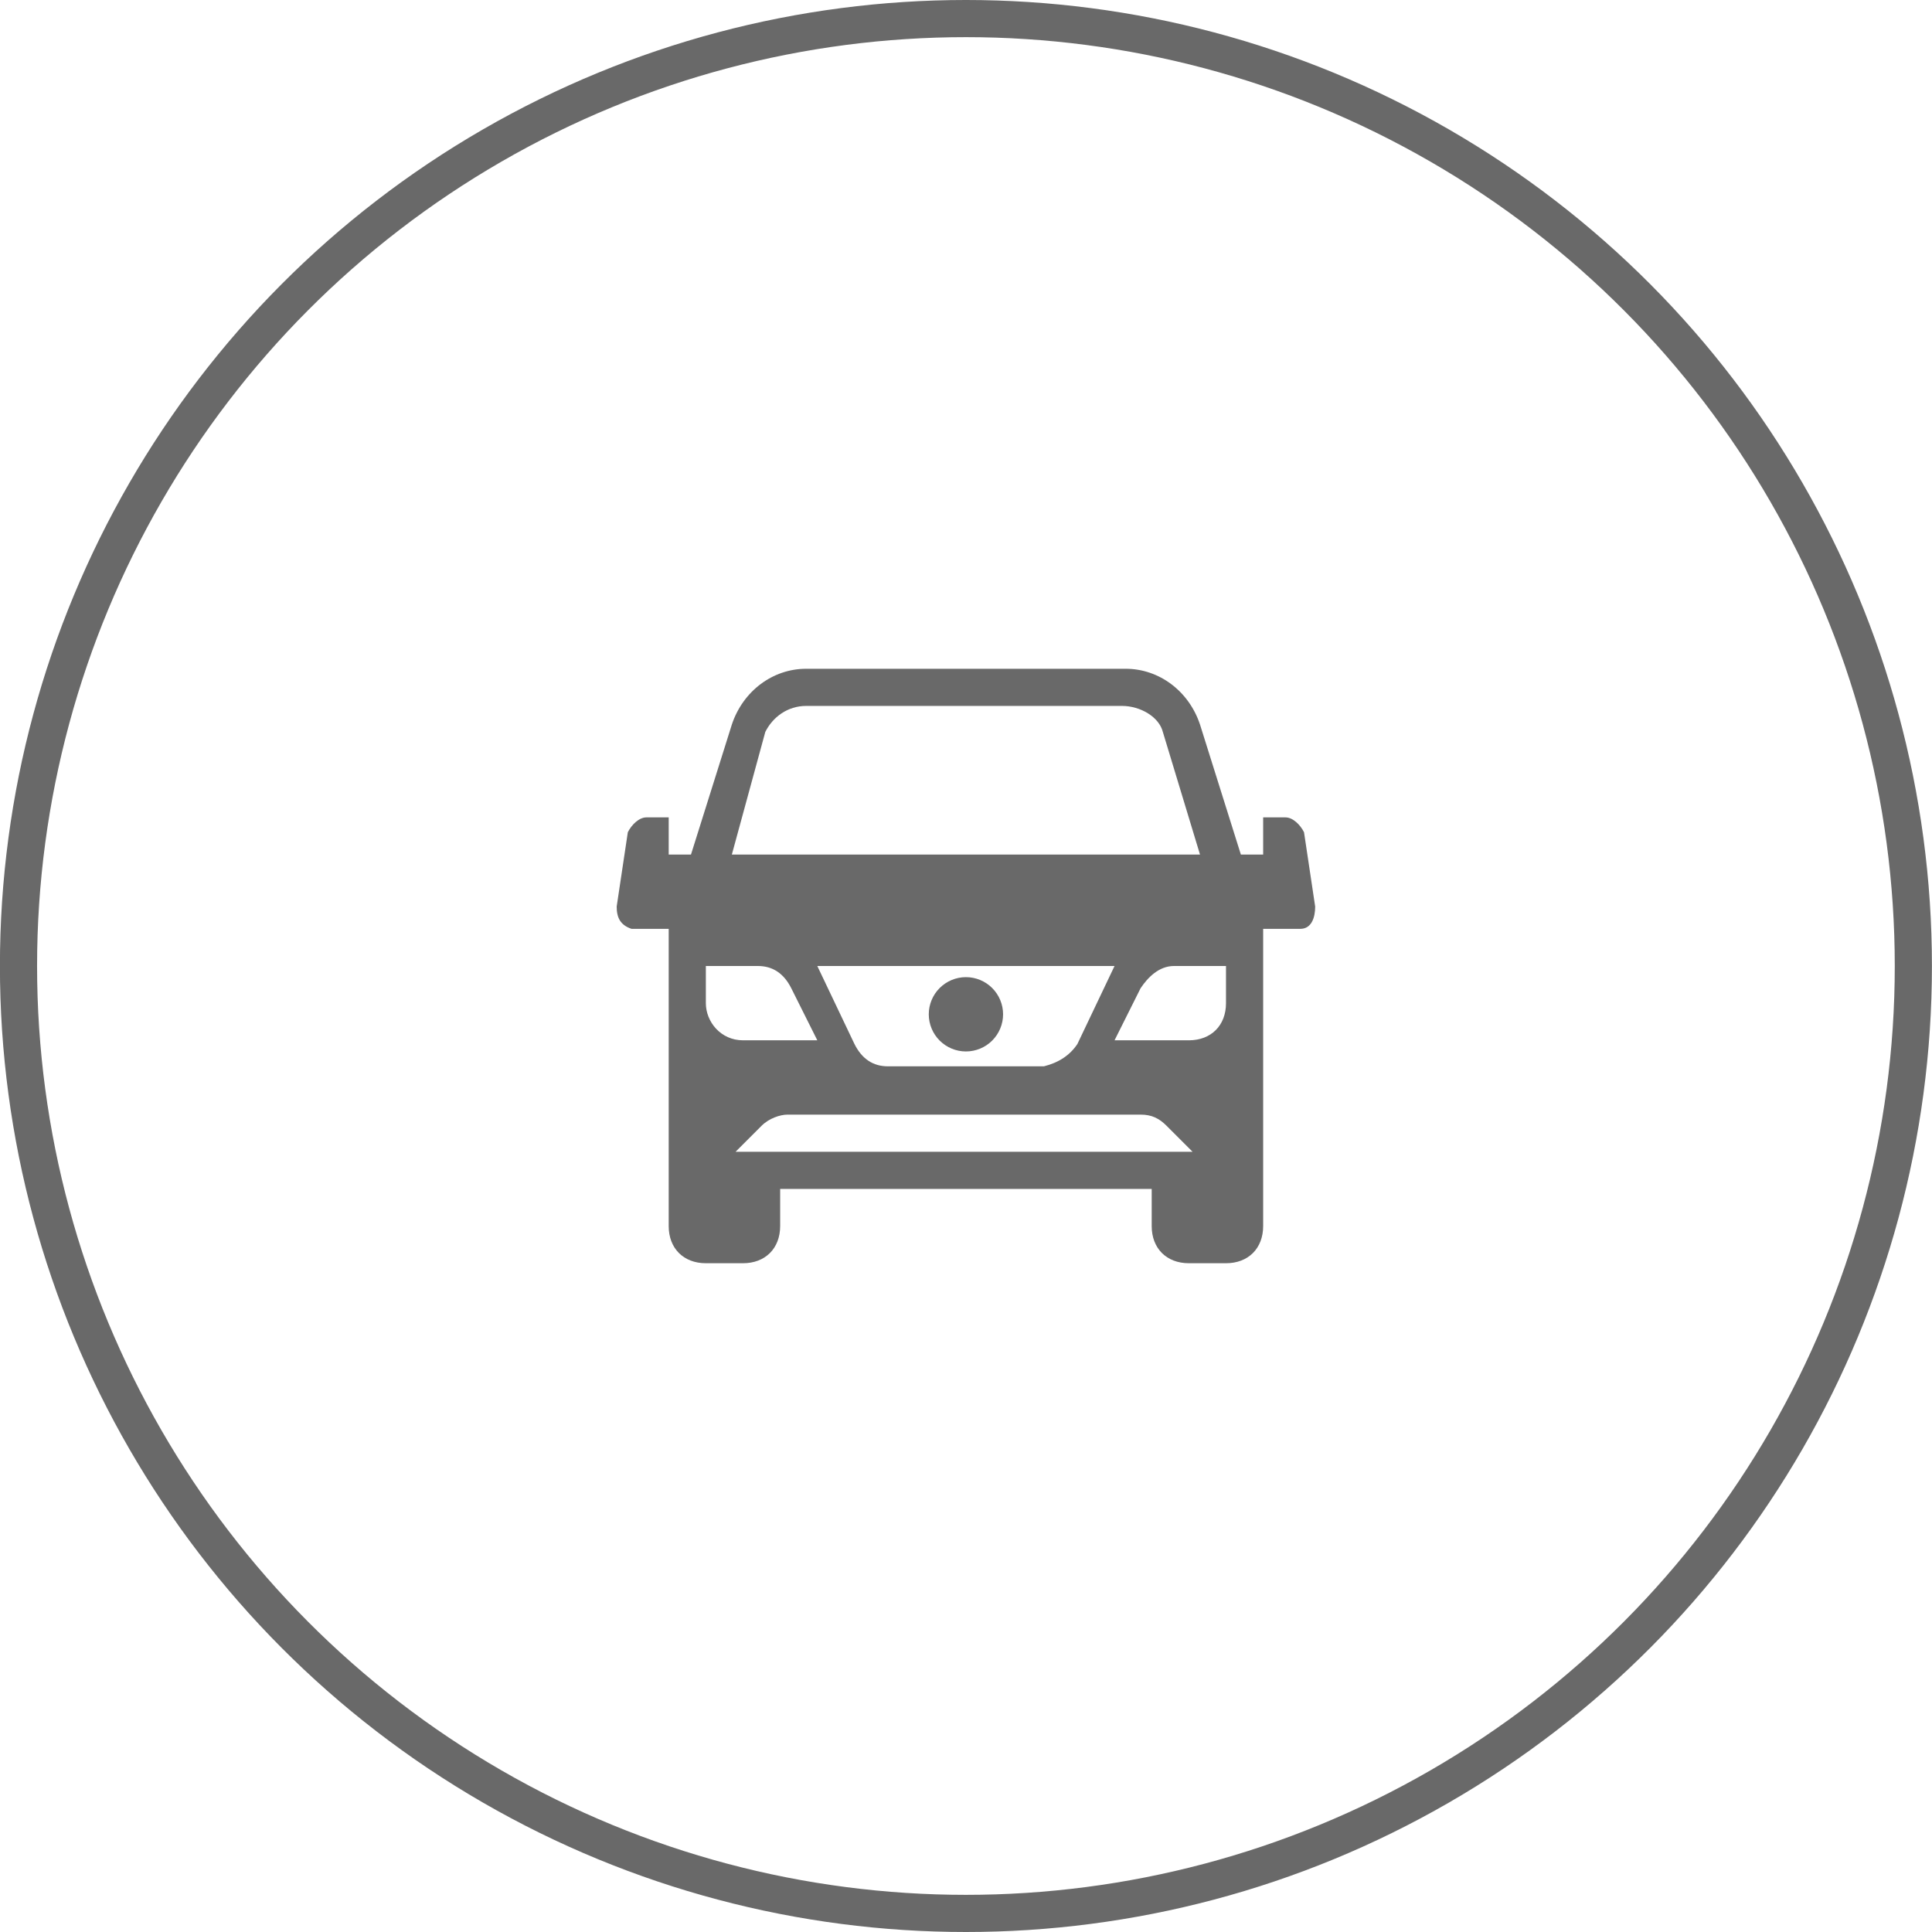 <svg width="104" height="104" viewBox="0 0 104 104" fill="none" xmlns="http://www.w3.org/2000/svg">
<circle cx="51.996" cy="52" r="51" stroke="#696969" stroke-width="2"/>
<path d="M51.996 56.6C52.526 56.6 53.035 56.389 53.41 56.014C53.785 55.639 53.996 55.13 53.996 54.6C53.996 54.07 53.785 53.561 53.41 53.186C53.035 52.811 52.526 52.6 51.996 52.6C51.466 52.6 50.957 52.811 50.582 53.186C50.207 53.561 49.996 54.07 49.996 54.6C49.996 55.13 50.207 55.639 50.582 56.014C50.957 56.389 51.466 56.6 51.996 56.6Z" fill="#696969"/>
<path d="M70.196 44.8C69.996 44.4 69.596 44 69.196 44H67.996V46H66.796L64.596 39C63.996 37.2 62.396 36 60.596 36H43.396C41.596 36 39.996 37.2 39.396 39L37.196 46H35.996V44H34.796C34.396 44 33.996 44.4 33.796 44.8L33.196 48.8C33.196 49.4 33.396 49.8 33.996 50H35.996V66C35.996 67.2 36.796 68 37.996 68H39.996C41.196 68 41.996 67.2 41.996 66V64H61.996V66C61.996 67.2 62.796 68 63.996 68H65.996C67.196 68 67.996 67.2 67.996 66V50H69.996C70.596 50 70.796 49.4 70.796 48.8L70.196 44.8ZM41.196 39.4C41.596 38.6 42.396 38 43.396 38H60.396C61.396 38 62.396 38.6 62.596 39.4L64.596 46H39.396L41.196 39.4ZM59.996 52L57.996 56.2C57.596 56.8 56.996 57.2 56.196 57.4H47.796C46.996 57.4 46.396 57 45.996 56.2L43.996 52H59.996ZM37.996 54V52H40.796C41.596 52 42.196 52.4 42.596 53.2L43.996 56H39.996C38.796 56 37.996 55 37.996 54ZM39.596 62L40.996 60.6C41.396 60.2 41.996 60 42.396 60H61.396C61.996 60 62.396 60.2 62.796 60.6L64.196 62H39.596ZM65.996 53.4V54C65.996 55.2 65.196 56 63.996 56H59.996L61.396 53.2C61.796 52.6 62.396 52 63.196 52H65.996V53.4Z" fill="#696969"/>
</svg>
